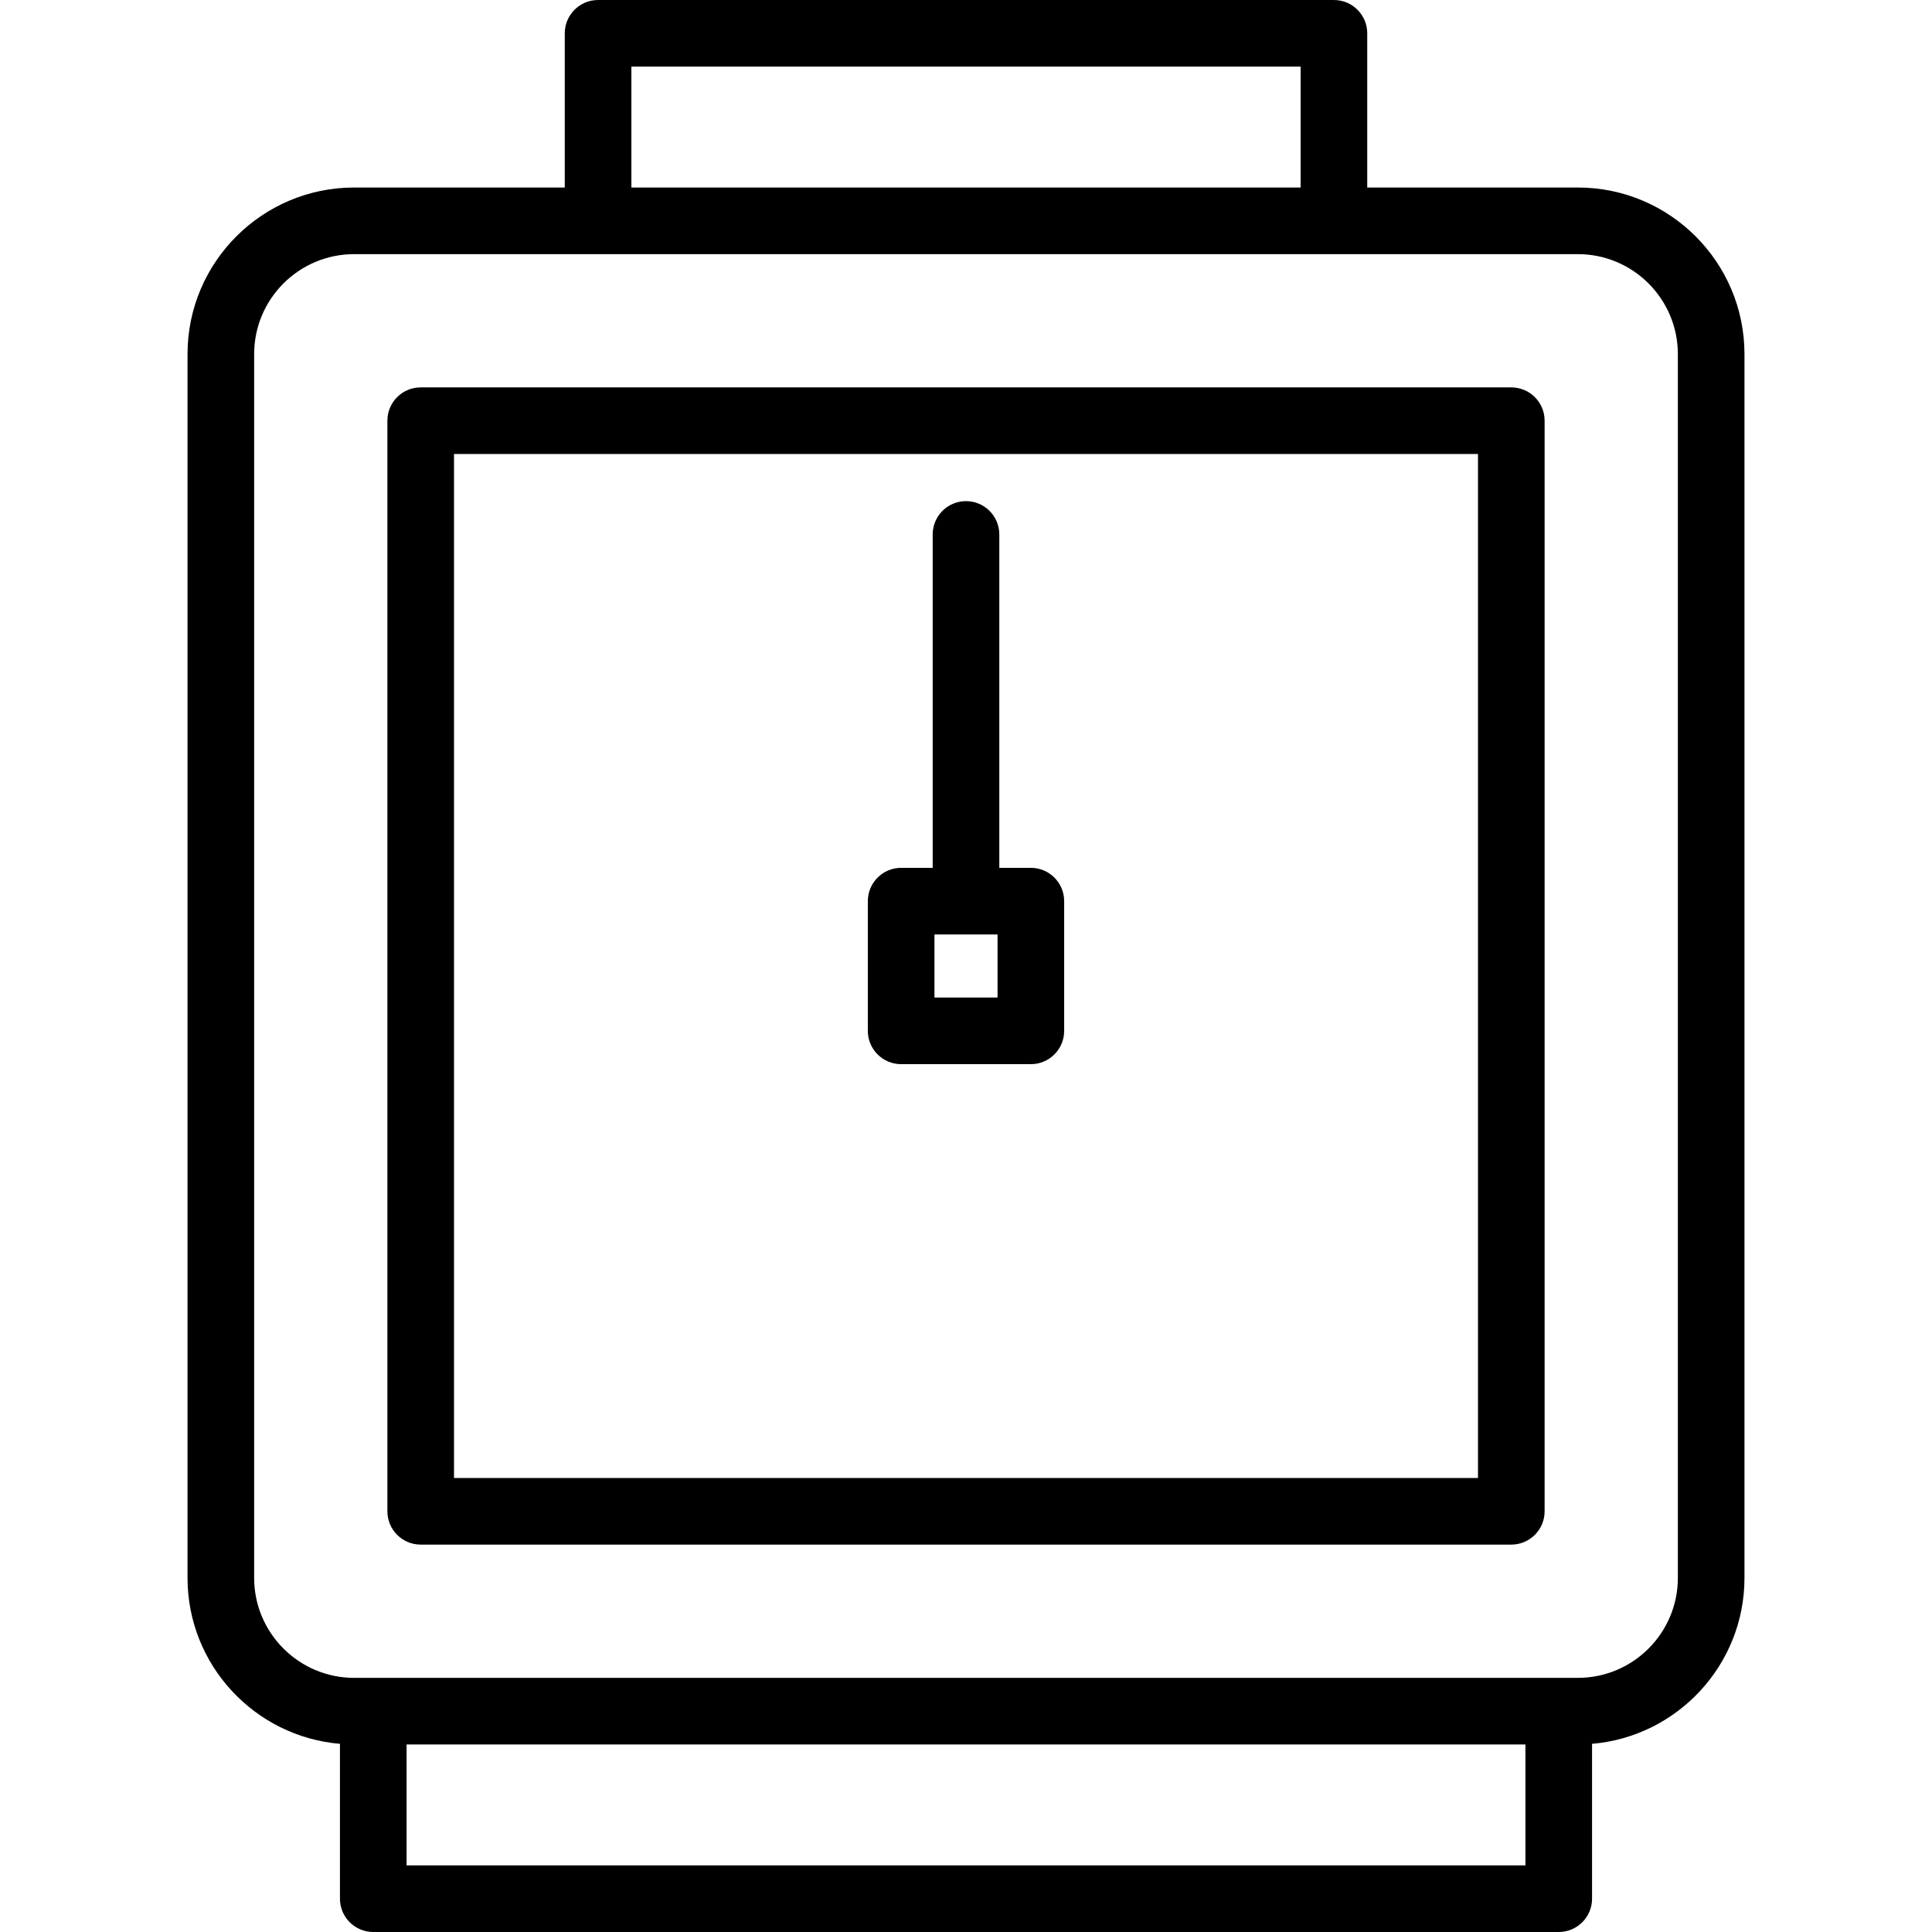 <?xml version="1.0" encoding="iso-8859-1"?>
<!-- Uploaded to: SVG Repo, www.svgrepo.com, Generator: SVG Repo Mixer Tools -->
<svg fill="#000000" height="800px" width="800px" version="1.1" id="Layer_1" xmlns="http://www.w3.org/2000/svg" xmlns:xlink="http://www.w3.org/1999/xlink" 
	 viewBox="0 0 290 290" xml:space="preserve">
<g>
	<g>
		<g>
			<path d="M236.852,28.148h-31.625V5c0-2.761-2.239-5-5-5H89.774c-2.761,0-5,2.239-5,5v23.148H53.149c-13.785,0-25,11.215-25,25
				v183.703c0,13.07,10.084,23.823,22.879,24.904V285c0,2.761,2.239,5,5,5h177.945c2.761,0,5-2.239,5-5v-23.245
				c12.795-1.081,22.879-11.833,22.879-24.904V53.148C261.852,39.363,250.638,28.148,236.852,28.148z M94.774,10h100.453v18.148
				H94.774V10z M61.027,280v-18.148h167.945V280H61.027z M251.852,236.852c0,8.271-6.729,15-15,15c-8.708,0-175.957,0-183.703,0
				c-8.271,0-15-6.729-15-15V53.148c0-8.271,6.729-15,15-15c6.117,0,175.133,0,183.703,0c8.271,0,15,6.729,15,15V236.852z"/>
			<path d="M226.852,58.148H63.149c-2.761,0-5,2.239-5,5v163.703c0,2.761,2.239,5,5,5h163.703c2.761,0,5-2.239,5-5V63.148
				C231.852,60.387,229.614,58.148,226.852,58.148z M68.149,221.852V68.148h153.703v153.704H68.149z"/>
			<path d="M154.735,130.265H150V80.222c0-2.761-2.239-5-5-5s-5,2.239-5,5v50.043h-4.735c-2.761,0-5,2.239-5,5v19.47
				c0,2.761,2.239,5,5,5h19.47c2.761,0,5-2.239,5-5v-19.47C159.735,132.504,157.497,130.265,154.735,130.265z M149.735,149.735
				h-9.47v-9.47h9.47V149.735z"/>
		</g>
	</g>
</g>
</svg>
